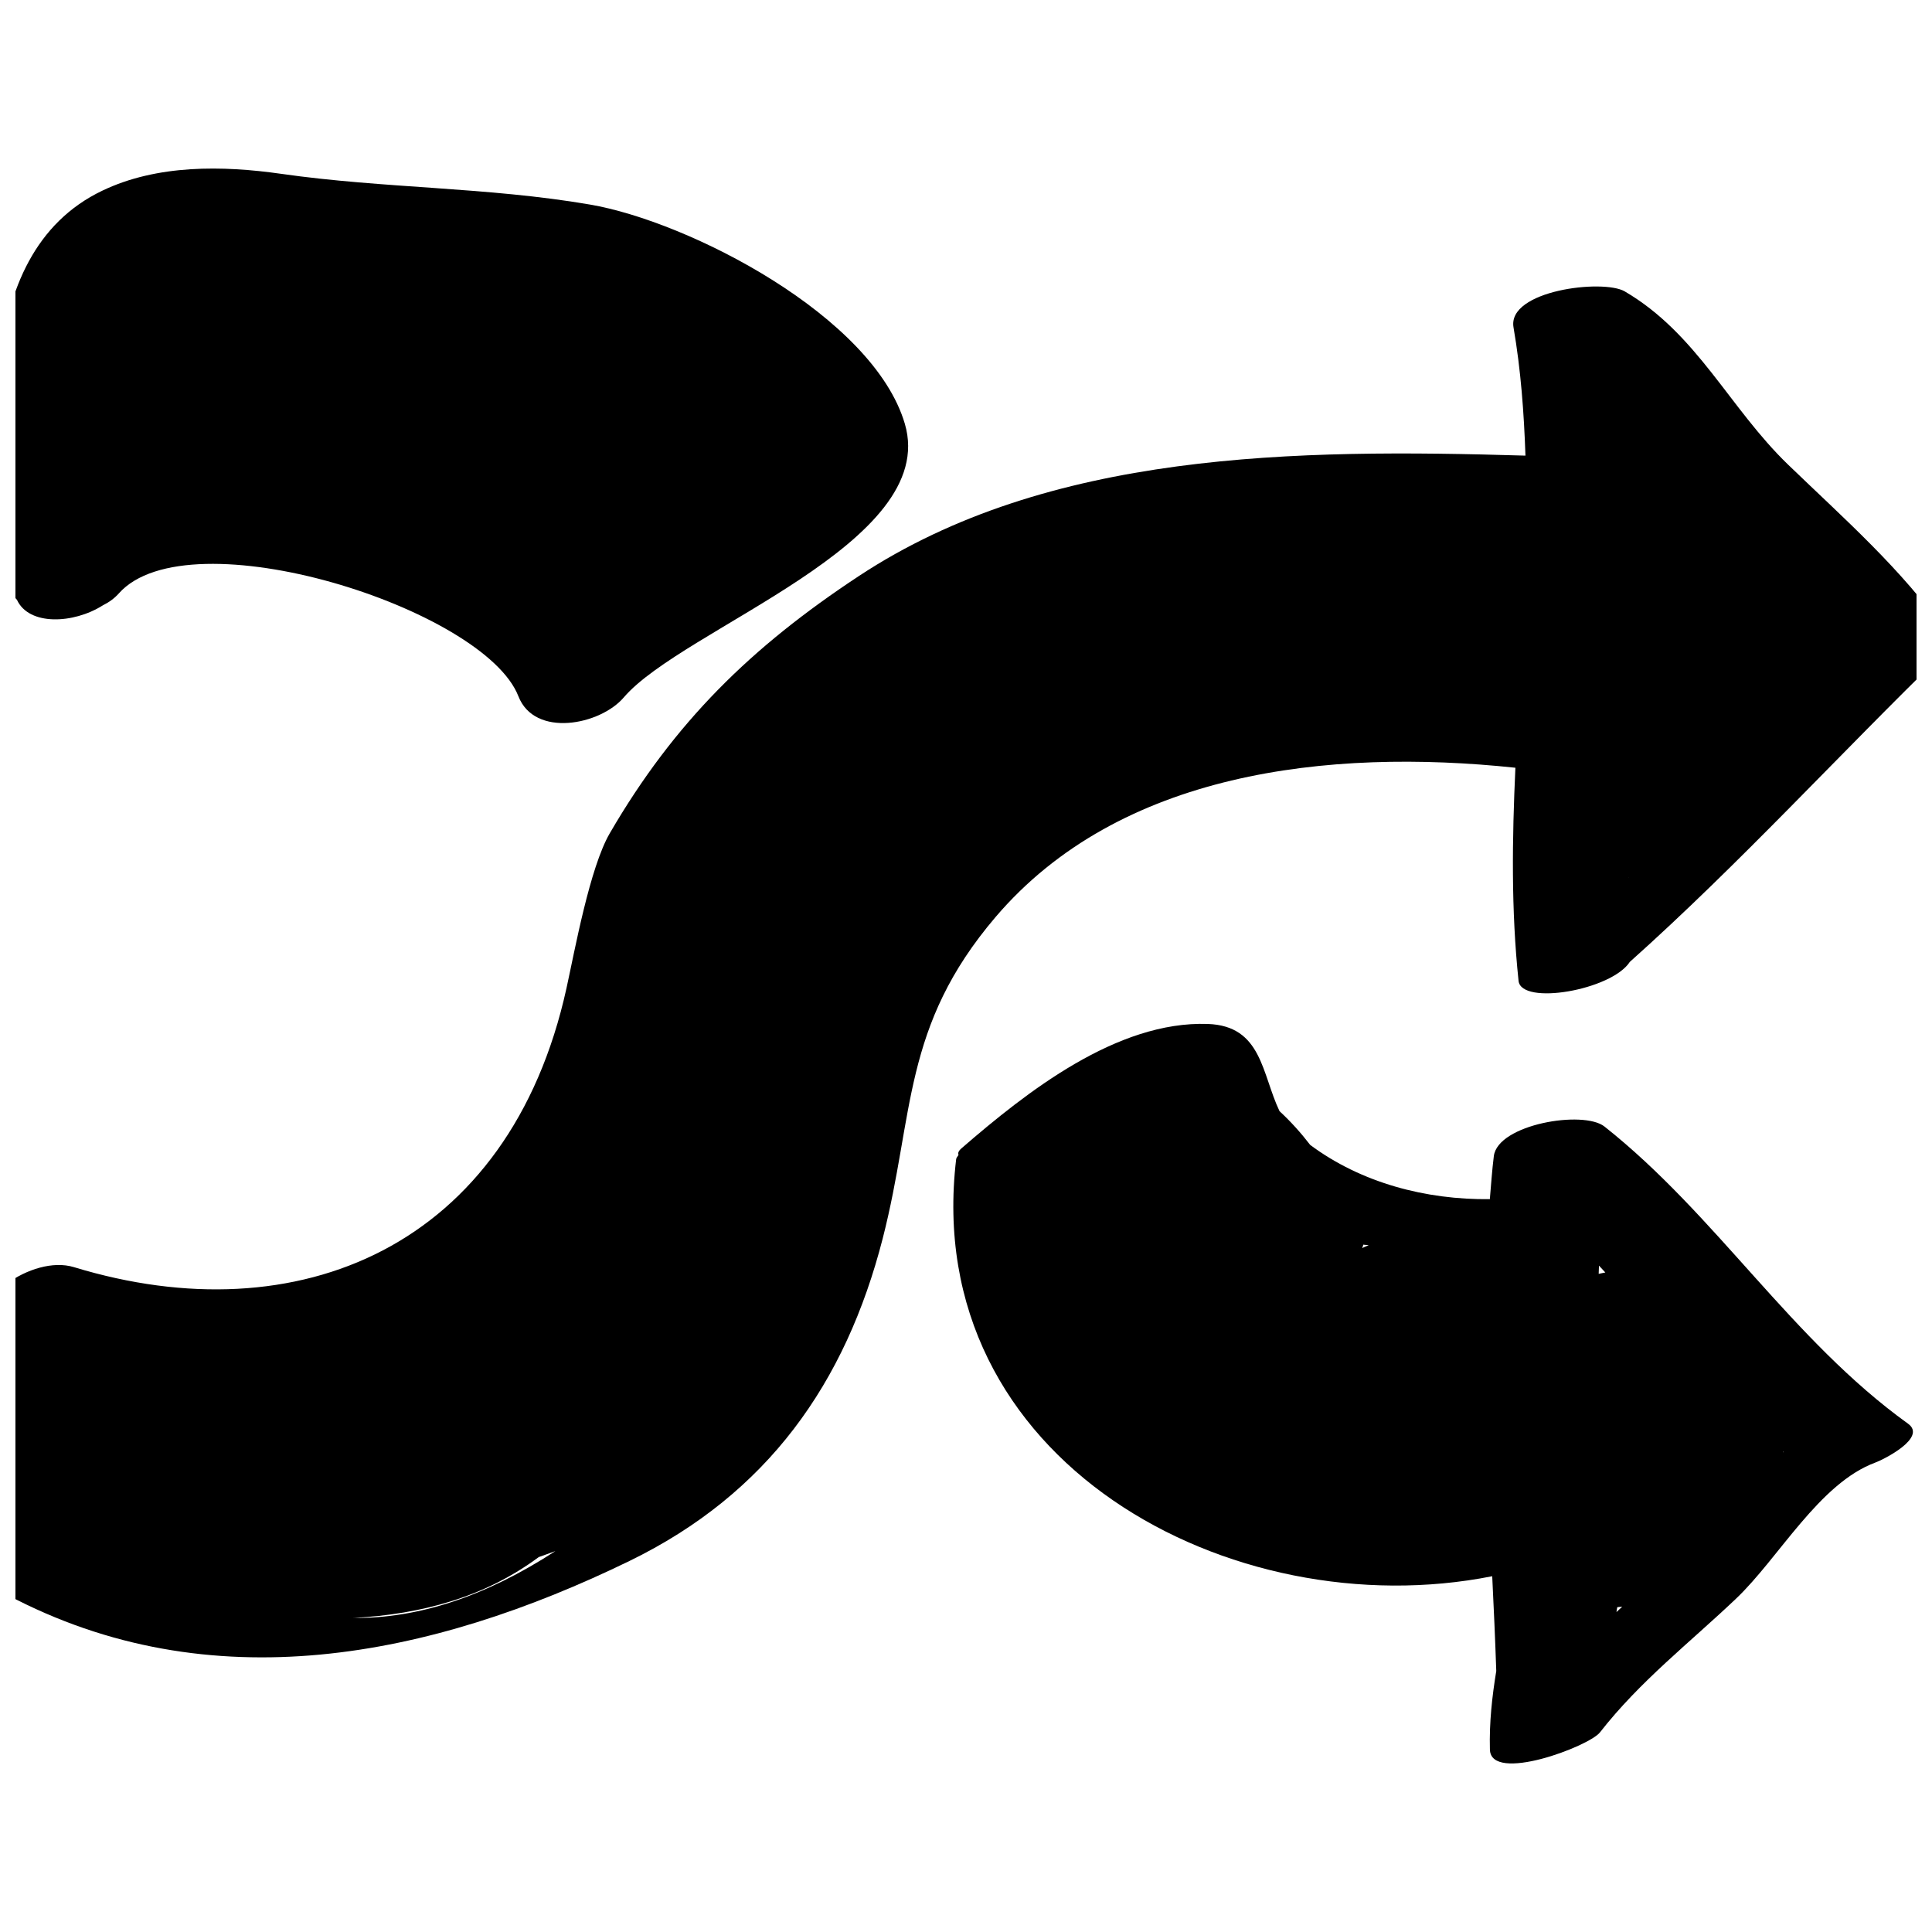 <?xml version="1.0" encoding="UTF-8"?>
<!-- Uploaded to: ICON Repo, www.svgrepo.com, Generator: ICON Repo Mixer Tools -->
<svg width="800px" height="800px" version="1.1" viewBox="144 144 512 512" xmlns="http://www.w3.org/2000/svg">
 <defs>
  <clipPath id="b">
   <path d="m148.09 219h503.81v365h-503.81z"/>
  </clipPath>
  <clipPath id="a">
   <path d="m148.09 188h236.91v148h-236.91z"/>
  </clipPath>
 </defs>
 <g clip-path="url(#b)">
  <path d="m659.84 311.74c-11.902-17.004-27.129-30.262-41.988-44.617-15.555-15.004-24.105-34.699-43.297-45.91-5.715-3.32-31.156-0.27-29.457 9.555 1.953 11.336 2.769 22.641 3.164 33.977-60.914-1.812-126.43-1.211-176.66 31.914-28.574 18.844-48.871 38.715-66 68.156-5.32 9.164-9.273 31.047-11.477 41.059-15.098 68.613-71.18 92.055-130.52 73.934-11.211-3.418-28.262 9.32-23.57 17.066 3.527 22.844 4.785 45.281 4.914 68.438 0.316 0.441 0.629 0.883 0.93 1.324 53.938 28.605 112.29 16.641 164.89-8.941 36.621-17.82 57.309-47.121 67.164-85.508 8.438-32.922 5.102-56.082 29.914-85.176 32.828-38.461 87.977-44.809 137.75-39.551-0.867 18.812-1.148 37.645 0.836 56.473 0.691 6.598 24.594 2.504 29.488-5.023 29.191-26.086 55.527-55.043 83.602-82.309 1.727-1.68 1.555-3.098 0.328-4.859zm-373.06 244.9c1.418-0.504 2.867-1.008 4.41-1.59-18.516 12.043-36.383 17.887-53.594 17.727 18.199-0.977 34.859-5.527 49.184-16.137zm288.79-180.16c0.031 0 0.047 0 0.062-0.016-0.016 0.016-0.047 0.047-0.062 0.062z"/>
 </g>
 <g clip-path="url(#a)">
  <path d="m148.5 302.97c3.18 6.894 14.957 6.375 22.734 1.465 1.652-0.82 3.102-1.875 4.234-3.148 18.516-20.906 96.855 3.953 105.91 27.223 4.312 11.082 21.664 7.637 27.914 0.332 15.664-18.359 83.836-40.824 74.5-72.531-8.391-28.527-57.215-53.625-83.477-58.109-27.109-4.652-54.582-4.242-81.773-8.133-15.57-2.219-32.887-2.504-47.418 4.457-35.598 17.004-29 70.566-24.043 103.3-0.441 2.031 0.109 3.777 1.418 5.148z"/>
 </g>
 <path d="m569.21 442.55c-5.574-4.426-28.277-0.613-29.332 7.84-0.473 3.793-0.723 7.59-1.055 11.398-16.973 0.203-34.117-4.328-47.609-14.375-2.488-3.242-5.195-6.234-8.125-8.941-4.723-9.871-4.629-22.609-19.004-23.113-24.152-0.852-48.082 18.074-65.242 32.922-0.852 0.738-1.039 1.309-0.82 1.746-0.172 0.395-0.582 0.738-0.629 1.148-9.523 80.027 73.02 124.27 142.06 110.54 0.41 8.359 0.789 16.719 1.07 25.113-1.102 6.785-1.875 13.633-1.684 20.812 0.219 9.004 26.262-0.82 29.156-4.535 10.613-13.586 23.664-23.664 36.055-35.426 11.383-10.801 22.043-30.605 36.969-36.102 2.062-0.754 13.809-6.582 8.613-10.297-30.844-22.195-50.758-55.242-80.422-78.73zm-1.543 39.031c0.016-0.723 0.062-1.434 0.078-2.172 0.551 0.613 1.117 1.195 1.684 1.812-0.598 0.137-1.164 0.215-1.762 0.359zm-62.66-6.82c0.062-0.316 0.234-0.582 0.27-0.914 0.488 0.062 0.961 0.109 1.449 0.141-0.57 0.254-1.23 0.492-1.719 0.773zm67.59 95.16c0.426-0.031 0.867-0.094 1.309-0.141-0.504 0.473-1.008 0.945-1.527 1.434 0.074-0.445 0.125-0.871 0.219-1.293zm43.988-41.219c0.031 0.031 0.062 0.047 0.094 0.078-0.062 0.031-0.109 0.078-0.172 0.109 0.031-0.062 0.062-0.125 0.078-0.188z"/>
</svg>